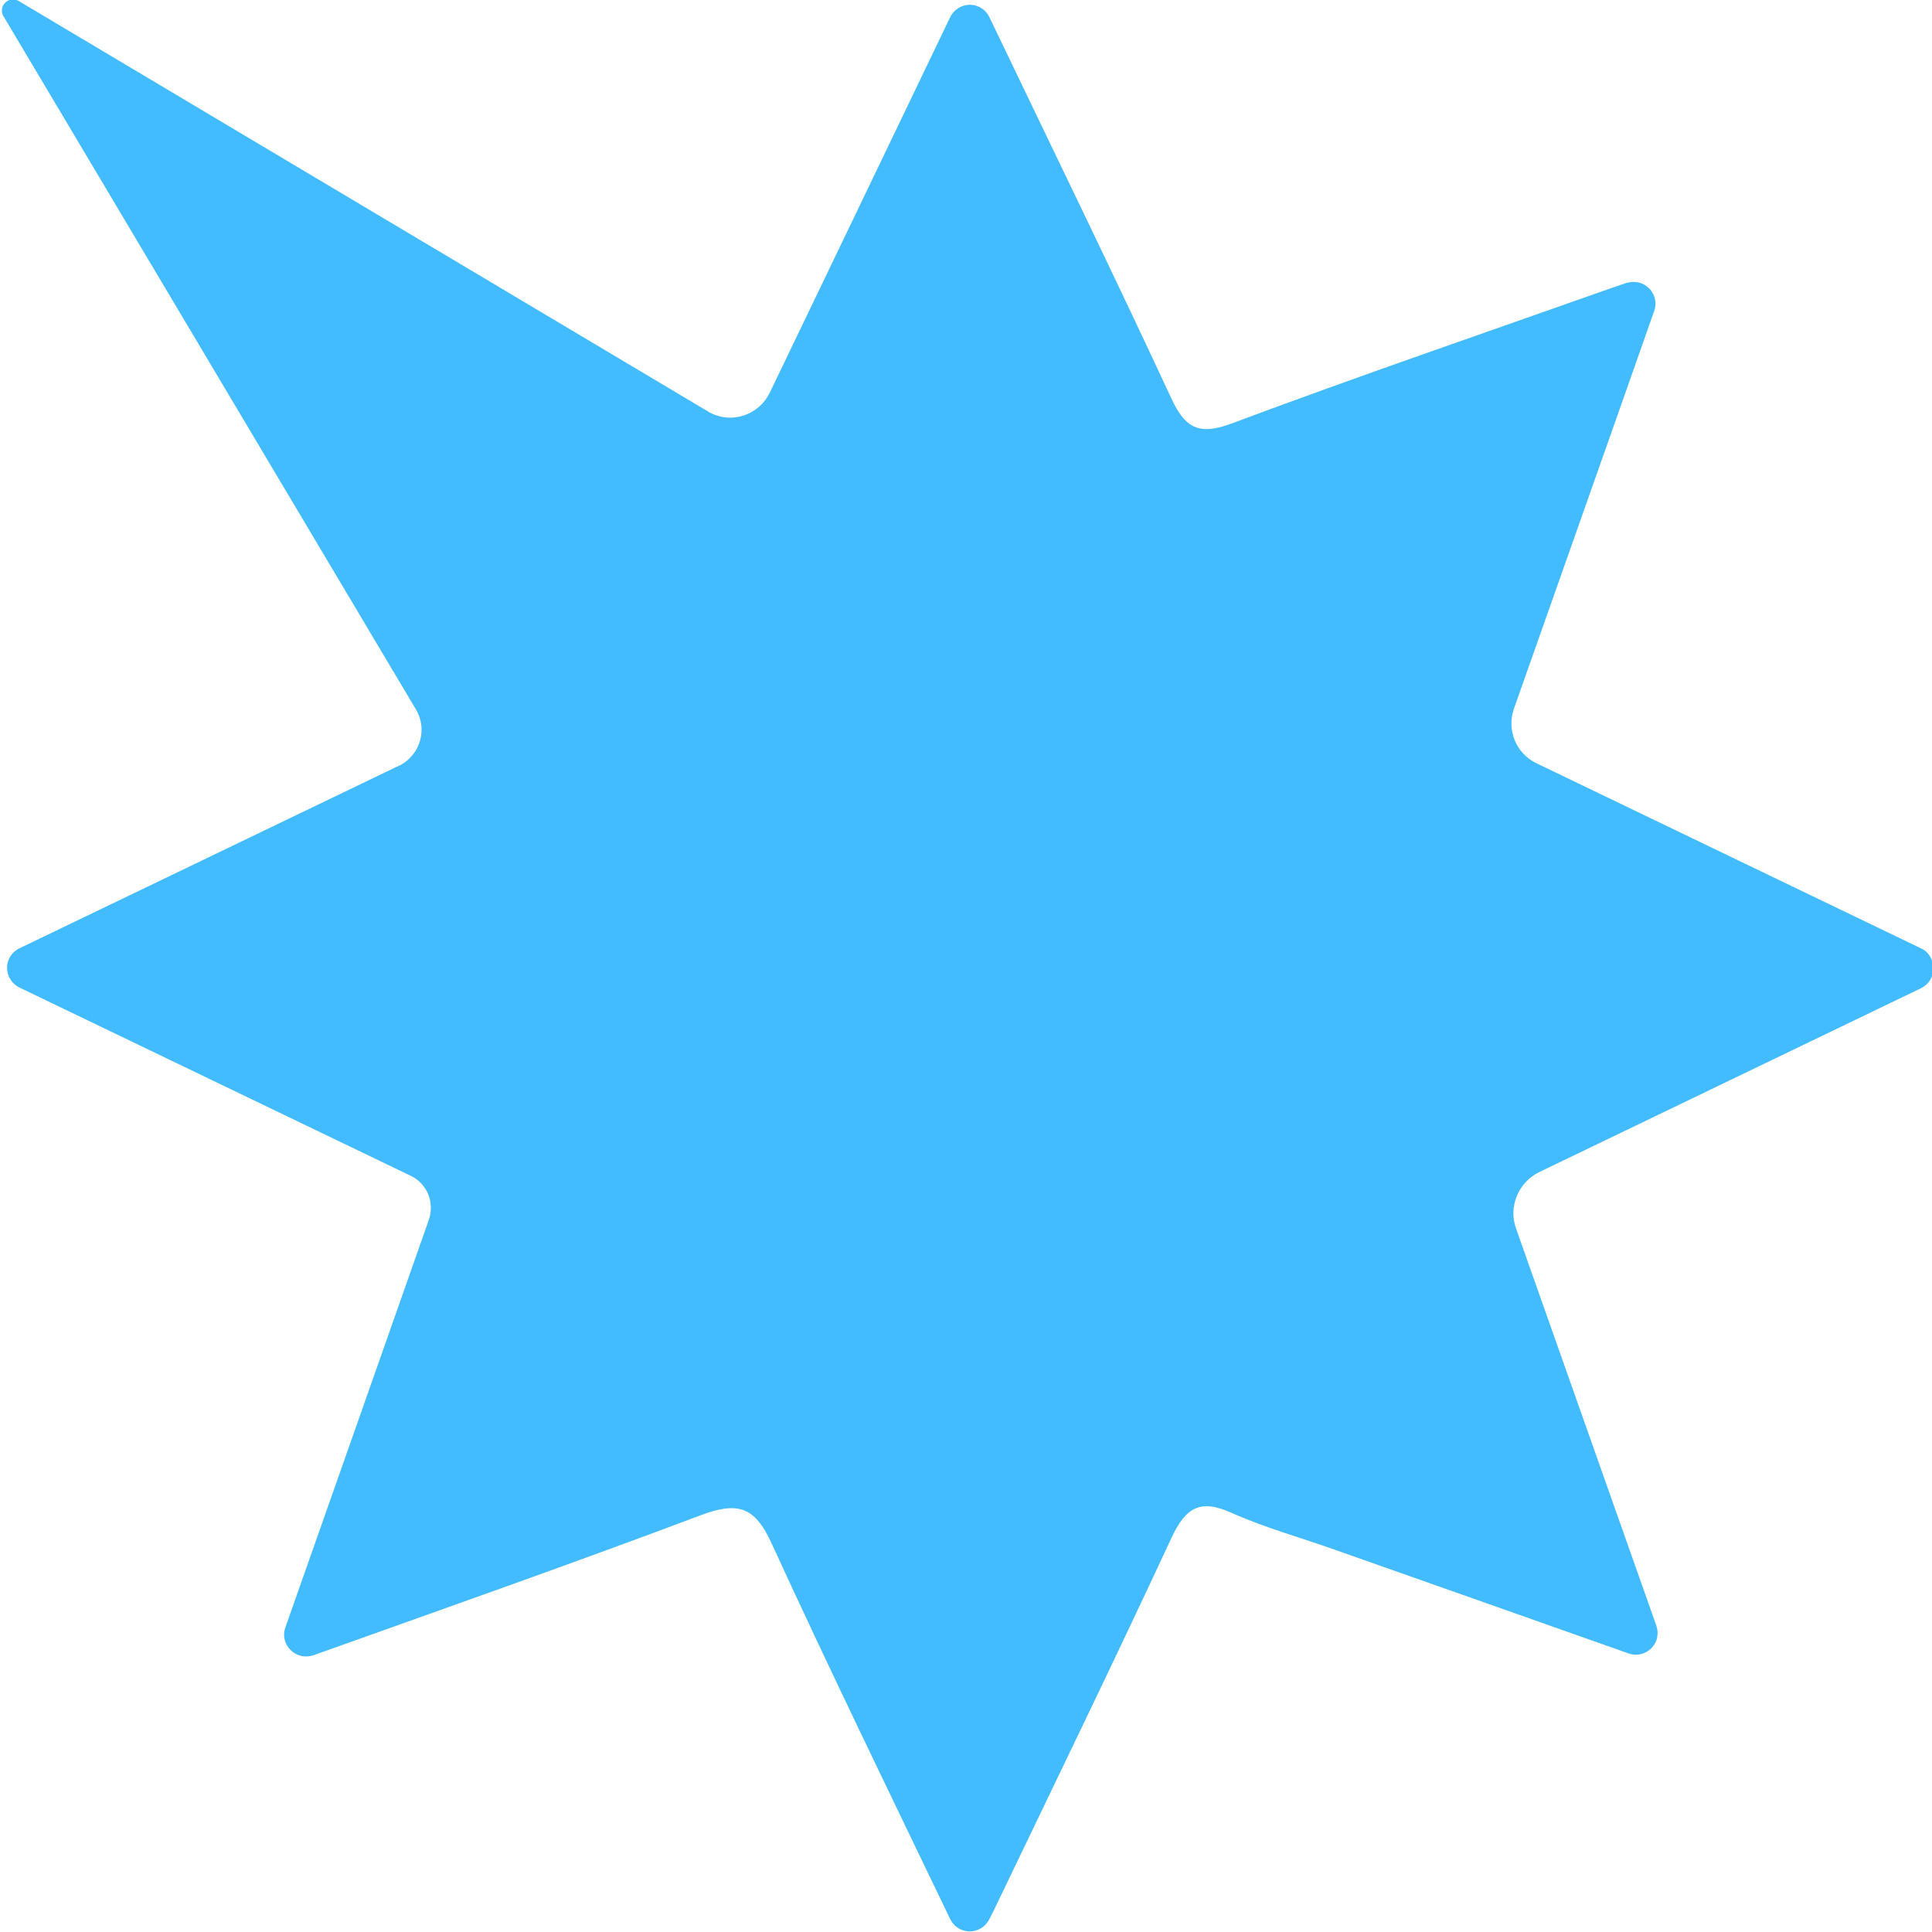 <svg width="50" height="50" viewBox="0 0 50 50" fill="none" xmlns="http://www.w3.org/2000/svg">
<g clip-path="url(#clip0_113_36245)">
<path d="M49.712 24.542L39.753 19.748C39.236 19.494 38.992 18.898 39.177 18.351C40.398 14.885 41.589 11.527 42.809 8.051C42.917 7.758 42.761 7.436 42.468 7.328C42.35 7.289 42.223 7.289 42.106 7.318C41.999 7.357 41.892 7.387 41.784 7.426C38.474 8.597 35.164 9.73 31.874 10.96C31.034 11.273 30.673 11.087 30.312 10.306C28.779 7.006 27.177 3.725 25.606 0.445C25.469 0.162 25.137 0.044 24.854 0.181C24.737 0.24 24.649 0.328 24.59 0.445C23.008 3.745 21.476 6.928 19.923 10.16C19.65 10.726 18.976 10.97 18.41 10.697C18.38 10.687 18.351 10.667 18.322 10.648L0.483 0.025C0.366 -0.044 0.22 -0.024 0.132 0.074C0.034 0.171 0.025 0.308 0.093 0.425L10.765 18.361C11.058 18.849 10.892 19.484 10.403 19.777C10.374 19.796 10.355 19.806 10.325 19.816L0.503 24.542C0.22 24.678 0.103 25.01 0.239 25.293C0.298 25.411 0.386 25.498 0.503 25.557L10.628 30.429C11.058 30.634 11.253 31.122 11.097 31.572C9.866 35.067 8.665 38.494 7.386 42.116C7.279 42.409 7.435 42.731 7.738 42.839C7.855 42.878 7.992 42.878 8.109 42.839C11.614 41.589 14.885 40.437 18.127 39.217C19.093 38.855 19.532 38.982 19.972 39.949C21.436 43.142 22.969 46.295 24.59 49.664C24.727 49.947 25.059 50.064 25.342 49.927C25.449 49.879 25.537 49.791 25.596 49.683C25.664 49.556 25.723 49.439 25.781 49.312C27.304 46.139 28.837 42.985 30.321 39.793C30.692 39.002 31.073 38.787 31.884 39.158C32.743 39.539 33.661 39.793 34.539 40.105C37 40.974 39.47 41.843 42.145 42.79C42.438 42.897 42.761 42.741 42.868 42.448C42.907 42.331 42.907 42.194 42.868 42.077L39.236 31.796C39.031 31.23 39.294 30.595 39.841 30.331L49.712 25.577C49.995 25.44 50.112 25.108 49.986 24.825C49.927 24.688 49.829 24.59 49.712 24.542Z" fill="#43BCFF"/>
</g>
<defs>
<clipPath id="clip0_113_36245">
<rect width="50" height="50" fill="white"/>
</clipPath>
</defs>
</svg>
